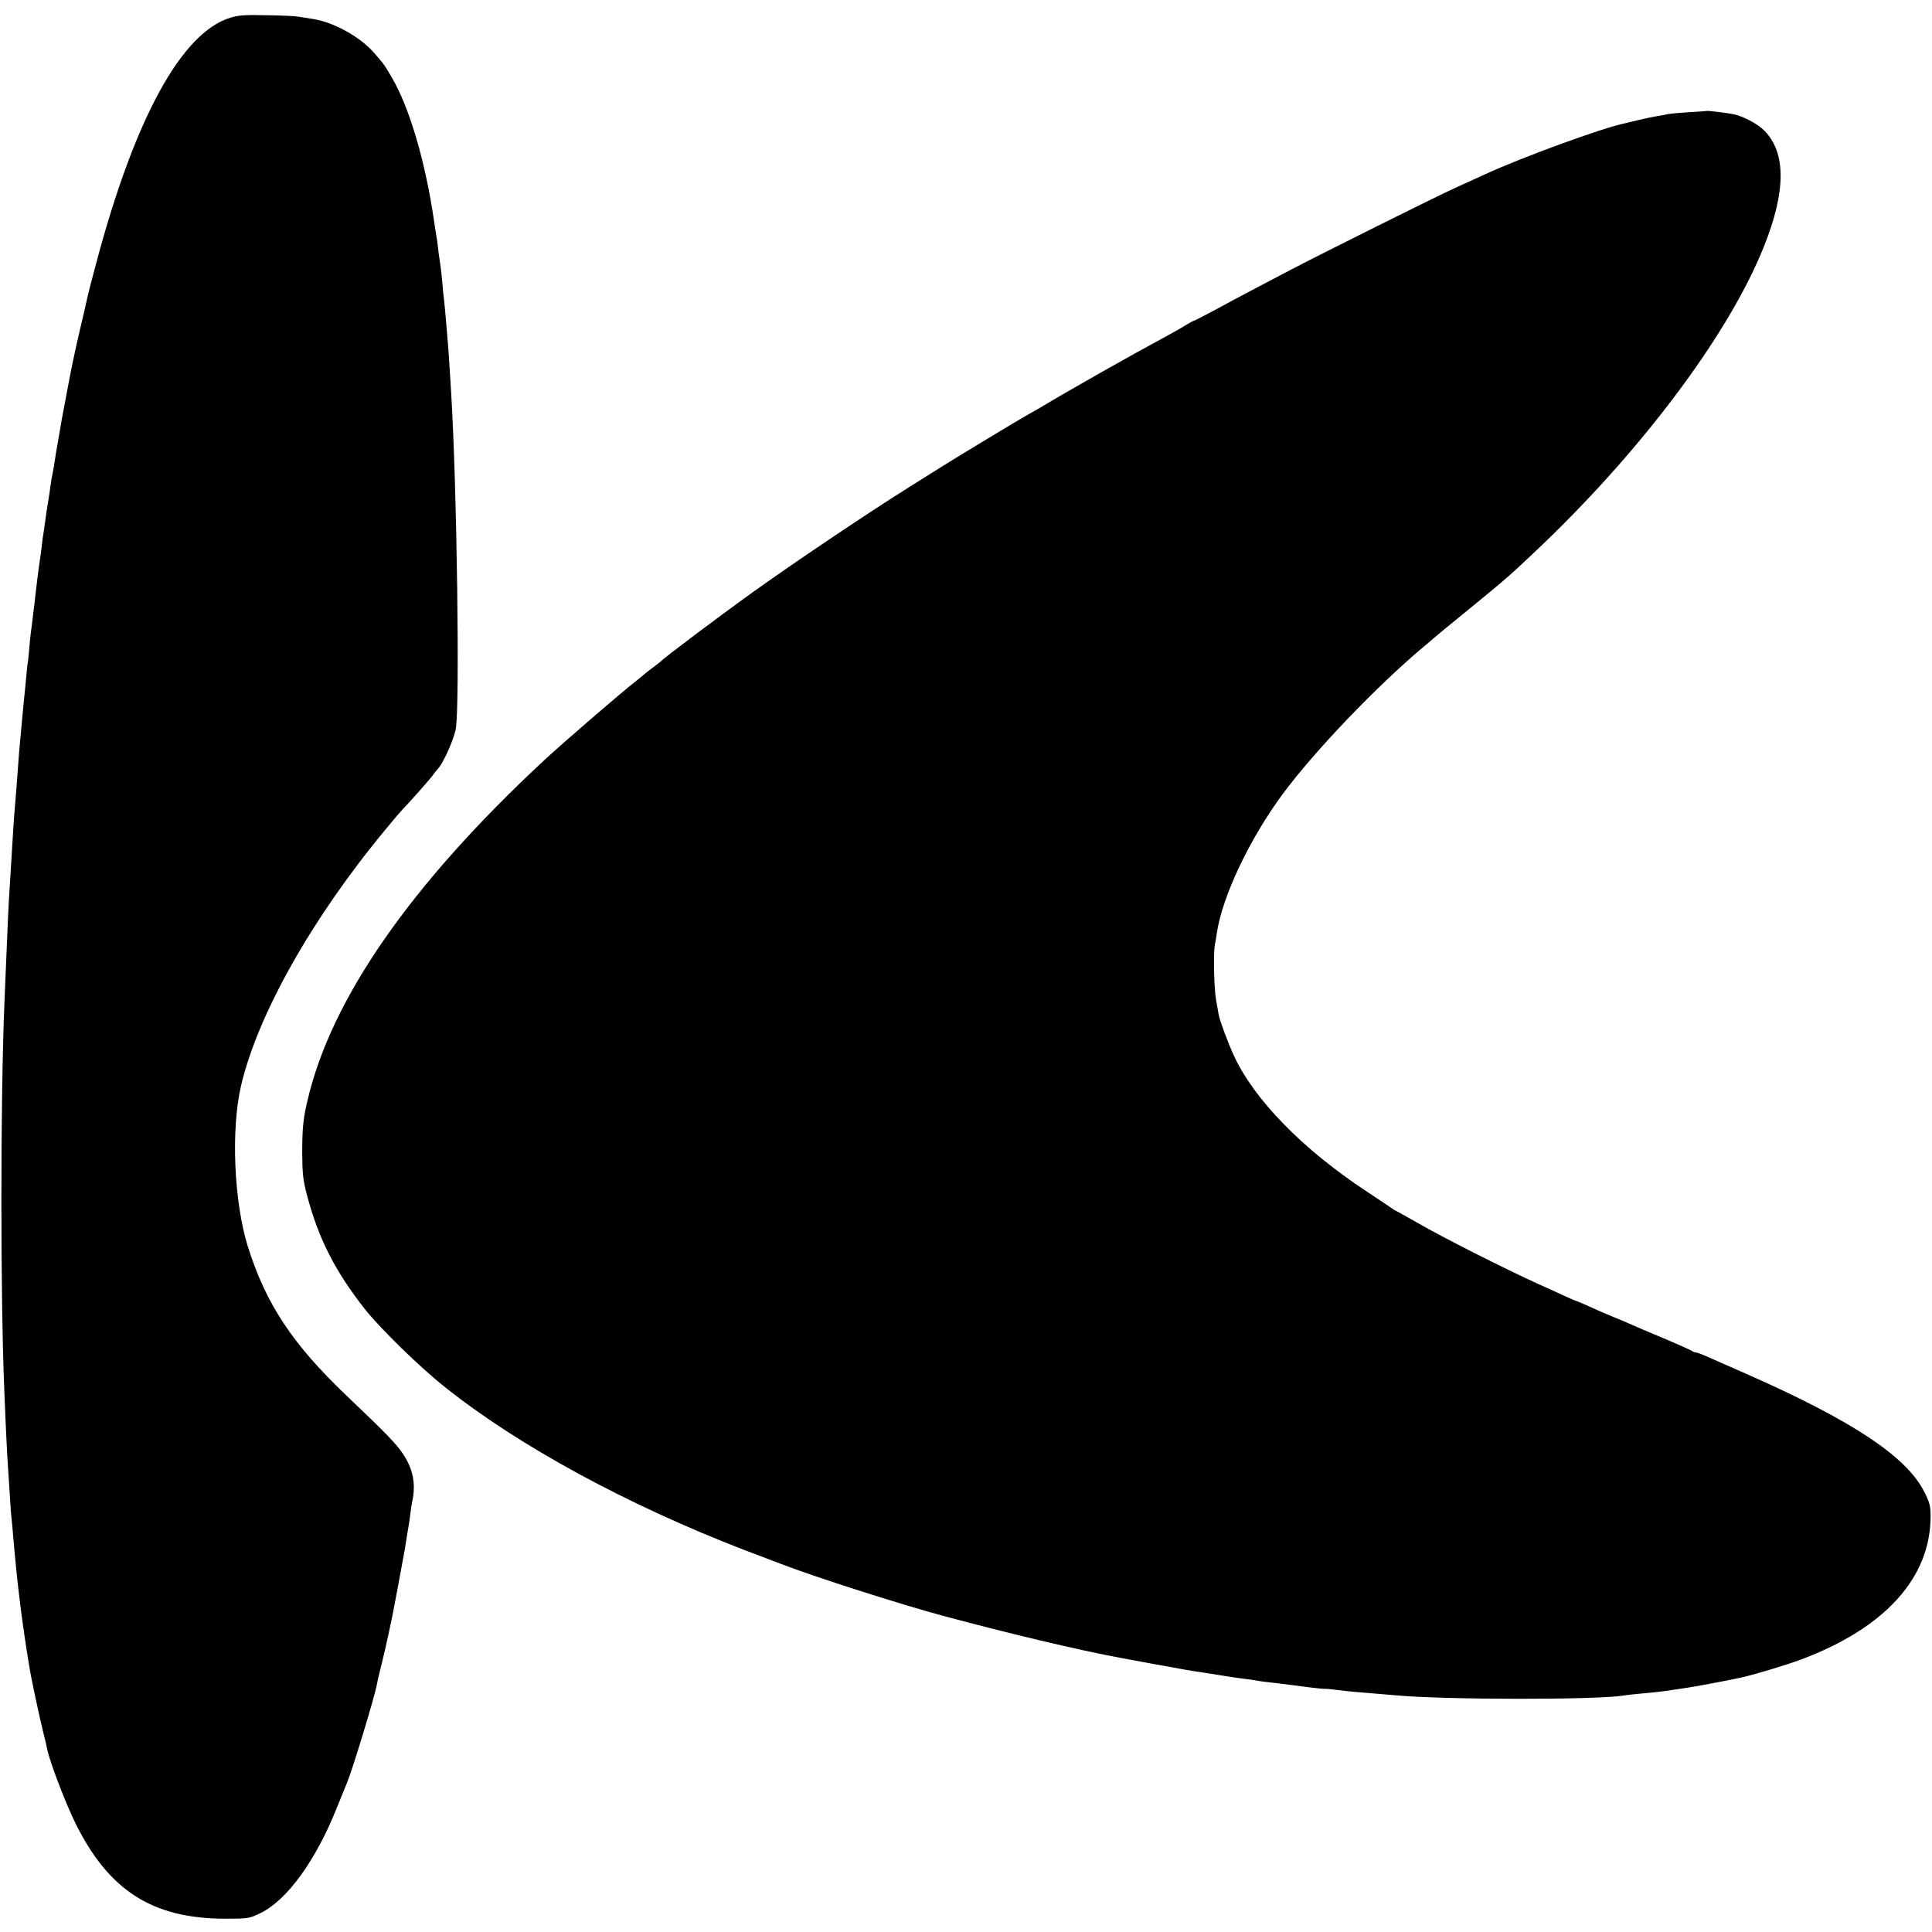 <?xml version="1.0" standalone="no"?>
<!DOCTYPE svg PUBLIC "-//W3C//DTD SVG 20010904//EN"
 "http://www.w3.org/TR/2001/REC-SVG-20010904/DTD/svg10.dtd">
<svg version="1.0" xmlns="http://www.w3.org/2000/svg"
 width="1090pt" height="1090pt" viewBox="0 0 1090 1090"
 preserveAspectRatio="xMidYMid meet">
<g transform="translate(0,1090) scale(0.1,-0.1)"
fill="#000000" stroke="none">
<path d="M1299 10800 c-275 -85 -538 -566 -755 -1380 -24 -91 -46 -174 -48
-185 -2 -11 -14 -60 -25 -110 -32 -134 -57 -246 -77 -350 -14 -71 -44 -235
-49 -260 -3 -16 -7 -43 -10 -60 -13 -73 -25 -143 -30 -180 -4 -22 -8 -47 -10
-55 -2 -8 -7 -35 -10 -60 -3 -25 -10 -70 -15 -100 -5 -30 -12 -75 -15 -100 -3
-25 -8 -56 -10 -70 -3 -14 -7 -47 -10 -75 -3 -27 -8 -61 -10 -75 -5 -30 -22
-164 -30 -240 -4 -30 -9 -71 -11 -90 -2 -19 -6 -51 -9 -70 -3 -19 -7 -64 -10
-100 -3 -35 -7 -76 -10 -90 -2 -14 -6 -54 -9 -90 -3 -36 -8 -81 -10 -100 -2
-19 -7 -71 -11 -115 -4 -44 -8 -93 -10 -110 -4 -35 -13 -150 -20 -250 -3 -38
-7 -95 -10 -125 -6 -66 -12 -165 -19 -280 -3 -47 -8 -128 -11 -180 -8 -119
-10 -173 -30 -655 -23 -562 -23 -1671 0 -2210 10 -246 16 -353 20 -410 2 -33
7 -103 10 -155 3 -52 7 -113 10 -135 2 -22 7 -71 10 -110 9 -108 24 -256 31
-310 2 -16 6 -50 9 -75 6 -51 33 -239 41 -285 3 -16 7 -41 9 -55 7 -50 57
-287 77 -365 11 -44 22 -90 24 -102 12 -66 103 -305 159 -418 188 -381 434
-538 840 -540 138 0 141 1 205 32 150 73 312 297 430 593 24 58 48 119 55 135
32 74 158 489 172 565 2 14 15 68 28 120 13 52 31 131 40 175 9 44 19 89 21
100 6 29 63 335 68 365 11 73 19 117 22 135 2 11 6 40 9 65 3 25 8 59 12 75
19 95 3 177 -52 260 -37 57 -95 117 -321 332 -304 290 -453 515 -555 838 -79
251 -97 663 -39 910 94 402 403 950 819 1450 41 50 81 97 90 106 34 34 157
173 171 193 8 12 22 29 32 40 29 32 86 158 99 221 24 118 7 1372 -26 1905 -11
179 -16 259 -20 295 -2 22 -6 76 -10 120 -4 44 -8 91 -10 105 -2 14 -7 59 -10
100 -4 41 -8 82 -10 90 -1 8 -6 40 -10 70 -3 30 -8 66 -10 80 -3 14 -9 57 -15
95 -49 340 -139 646 -239 817 -42 72 -42 72 -98 137 -81 94 -233 178 -354 195
-25 4 -59 9 -75 12 -16 3 -96 7 -179 8 -121 3 -161 0 -206 -14z"/>
<path d="M9627 10274 c-1 -1 -45 -4 -97 -7 -52 -3 -104 -8 -115 -10 -11 -3
-40 -8 -65 -12 -25 -4 -72 -14 -105 -22 -33 -8 -69 -17 -79 -19 -117 -23 -580
-191 -791 -289 -38 -17 -113 -51 -165 -75 -106 -48 -756 -372 -920 -458 -208
-109 -317 -166 -432 -229 -64 -34 -120 -63 -123 -63 -3 0 -22 -10 -43 -23 -20
-13 -71 -42 -112 -64 -206 -111 -542 -301 -710 -402 -19 -11 -48 -28 -65 -37
-46 -25 -410 -245 -497 -300 -43 -27 -124 -78 -180 -113 -229 -143 -661 -434
-888 -597 -182 -131 -494 -365 -510 -384 -3 -3 -23 -18 -45 -35 -22 -16 -45
-34 -51 -40 -6 -5 -28 -23 -49 -40 -80 -62 -414 -350 -519 -448 -749 -697
-1198 -1343 -1331 -1915 -25 -104 -30 -160 -30 -302 1 -114 5 -151 28 -237 65
-243 157 -424 325 -638 85 -108 313 -331 454 -442 415 -331 1029 -664 1688
-918 103 -39 149 -57 208 -79 189 -73 677 -229 912 -292 372 -100 766 -194
1005 -238 90 -17 254 -47 284 -52 18 -3 43 -8 55 -10 24 -5 120 -20 181 -29
22 -4 52 -8 68 -11 65 -10 85 -13 127 -18 25 -3 54 -8 65 -10 11 -2 47 -7 80
-10 33 -4 74 -9 90 -11 101 -14 182 -23 195 -23 8 1 40 -2 70 -6 72 -9 129
-14 220 -21 41 -3 95 -8 120 -10 269 -25 1124 -26 1280 -1 14 3 57 7 95 11 81
7 140 14 175 20 14 2 48 7 75 11 40 5 233 41 316 59 66 14 260 72 339 102 474
177 731 461 732 807 0 60 -5 79 -37 142 -101 198 -408 401 -1005 664 -91 40
-189 83 -218 96 -29 13 -58 24 -65 24 -7 0 -17 4 -22 9 -6 4 -77 36 -160 71
-82 34 -168 71 -190 81 -22 10 -69 30 -105 44 -36 15 -93 40 -128 56 -35 16
-66 29 -68 29 -3 0 -29 11 -57 24 -29 13 -104 48 -167 76 -174 79 -530 258
-669 339 -69 39 -126 71 -128 71 -2 0 -9 4 -16 10 -7 5 -75 51 -151 101 -357
236 -630 515 -744 762 -33 71 -79 195 -86 230 -2 12 -9 50 -15 85 -12 63 -16
267 -7 312 3 13 8 42 11 65 30 206 185 533 373 787 181 244 532 610 796 831
12 9 30 25 41 35 11 10 54 45 95 79 329 269 331 270 477 408 602 565 1106
1235 1305 1735 125 312 125 530 1 654 -39 39 -120 81 -174 92 -45 8 -149 21
-152 18z"/>
</g>
</svg>
